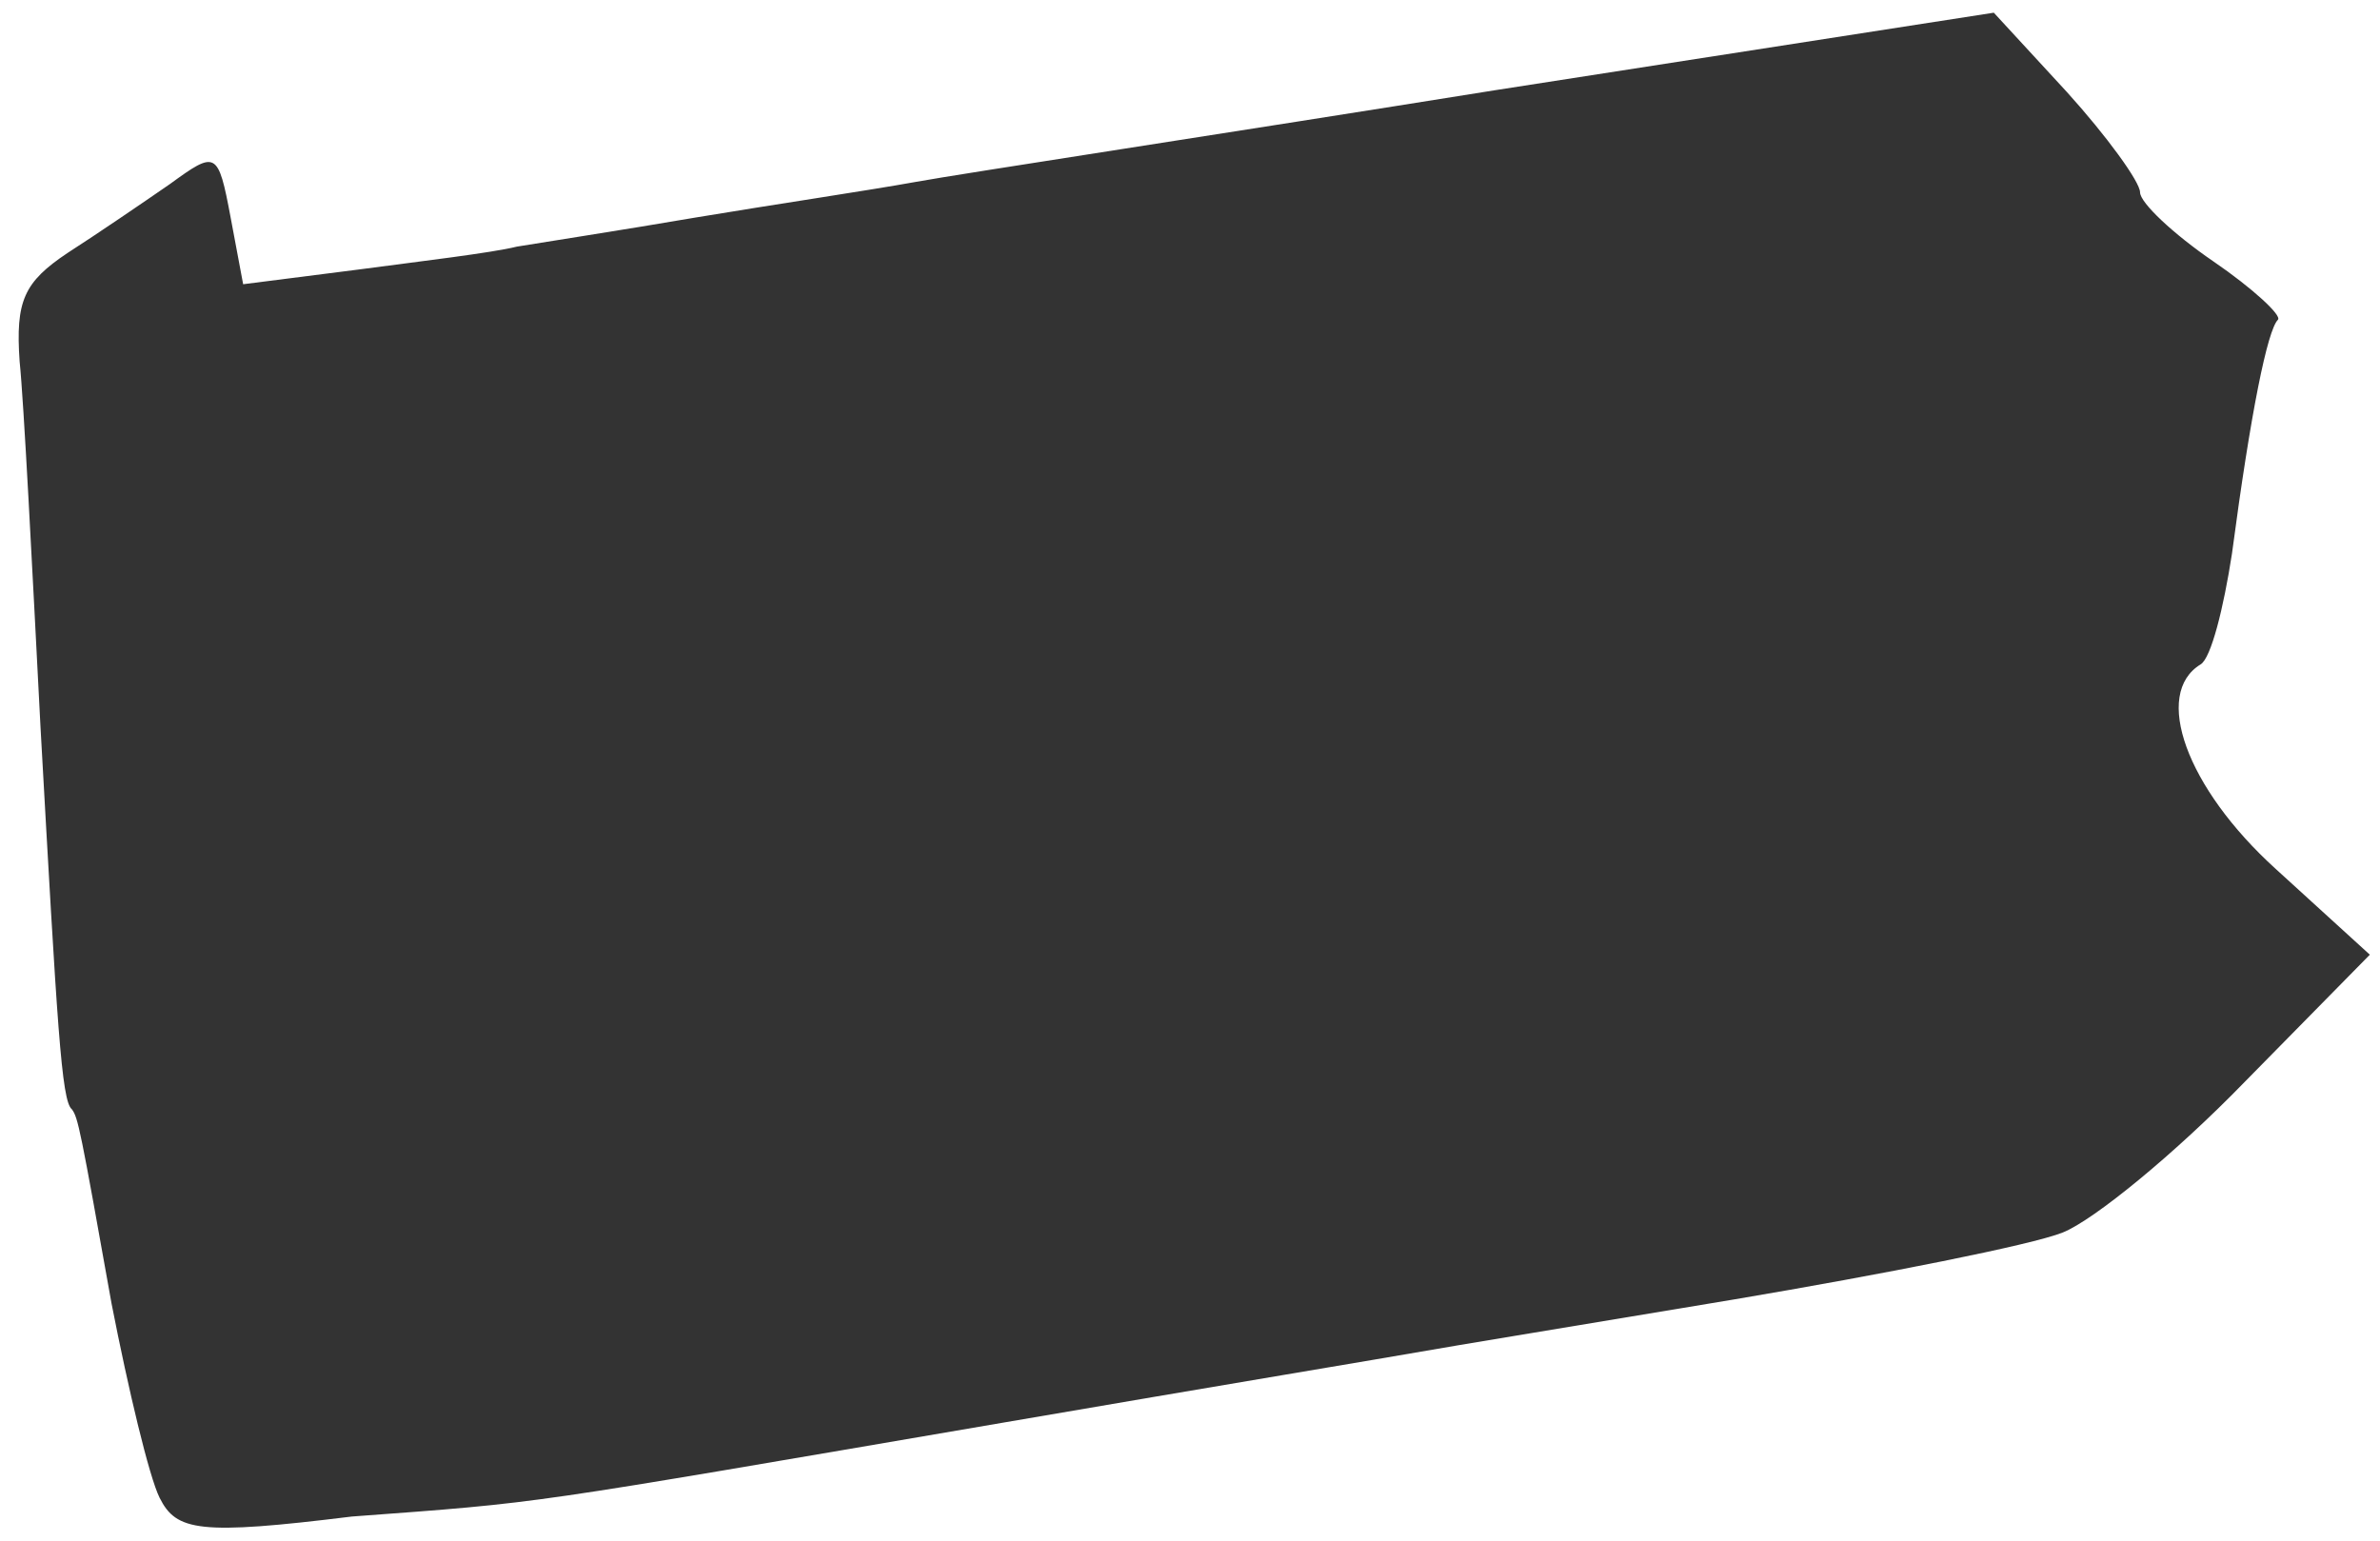 <?xml version="1.0" encoding="UTF-8"?> <svg xmlns="http://www.w3.org/2000/svg" width="105" height="68" viewBox="0 0 105 68" fill="none"><path d="M7.041 66.09C6.58 65.168 5.658 61.297 4.921 57.519C3.538 49.777 3.446 49.316 3.17 48.947C2.709 48.578 2.525 45.261 1.787 32.081C1.419 24.984 1.05 17.703 0.866 15.952C0.681 13.279 1.05 12.45 2.985 11.159C4.276 10.33 6.303 8.947 7.501 8.118C9.529 6.643 9.621 6.643 10.174 9.592L10.727 12.542L15.796 11.896C18.561 11.528 21.695 11.159 22.801 10.883C23.907 10.698 27.502 10.145 30.727 9.592C34.045 9.039 38.377 8.394 40.405 8.026C42.432 7.657 53.953 5.906 66.027 3.97L87.962 0.56L91.188 4.062C92.939 5.998 94.414 8.026 94.414 8.486C94.414 8.947 95.889 10.33 97.64 11.528C99.391 12.726 100.681 13.924 100.497 14.108C100.036 14.569 99.299 18.164 98.469 24.431C98.101 26.827 97.548 29.039 97.087 29.316C94.967 30.606 96.442 34.754 100.405 38.348L104.552 42.127L99.022 47.749C95.981 50.883 92.386 53.832 91.004 54.385C89.621 54.938 83.078 56.228 76.534 57.334C69.898 58.44 63.723 59.454 62.709 59.639C61.695 59.823 53.4 61.205 44.276 62.772C22.709 66.459 24.184 66.274 15.52 66.919C8.792 67.749 7.778 67.565 7.041 66.09Z" fill="#333333"></path></svg> 